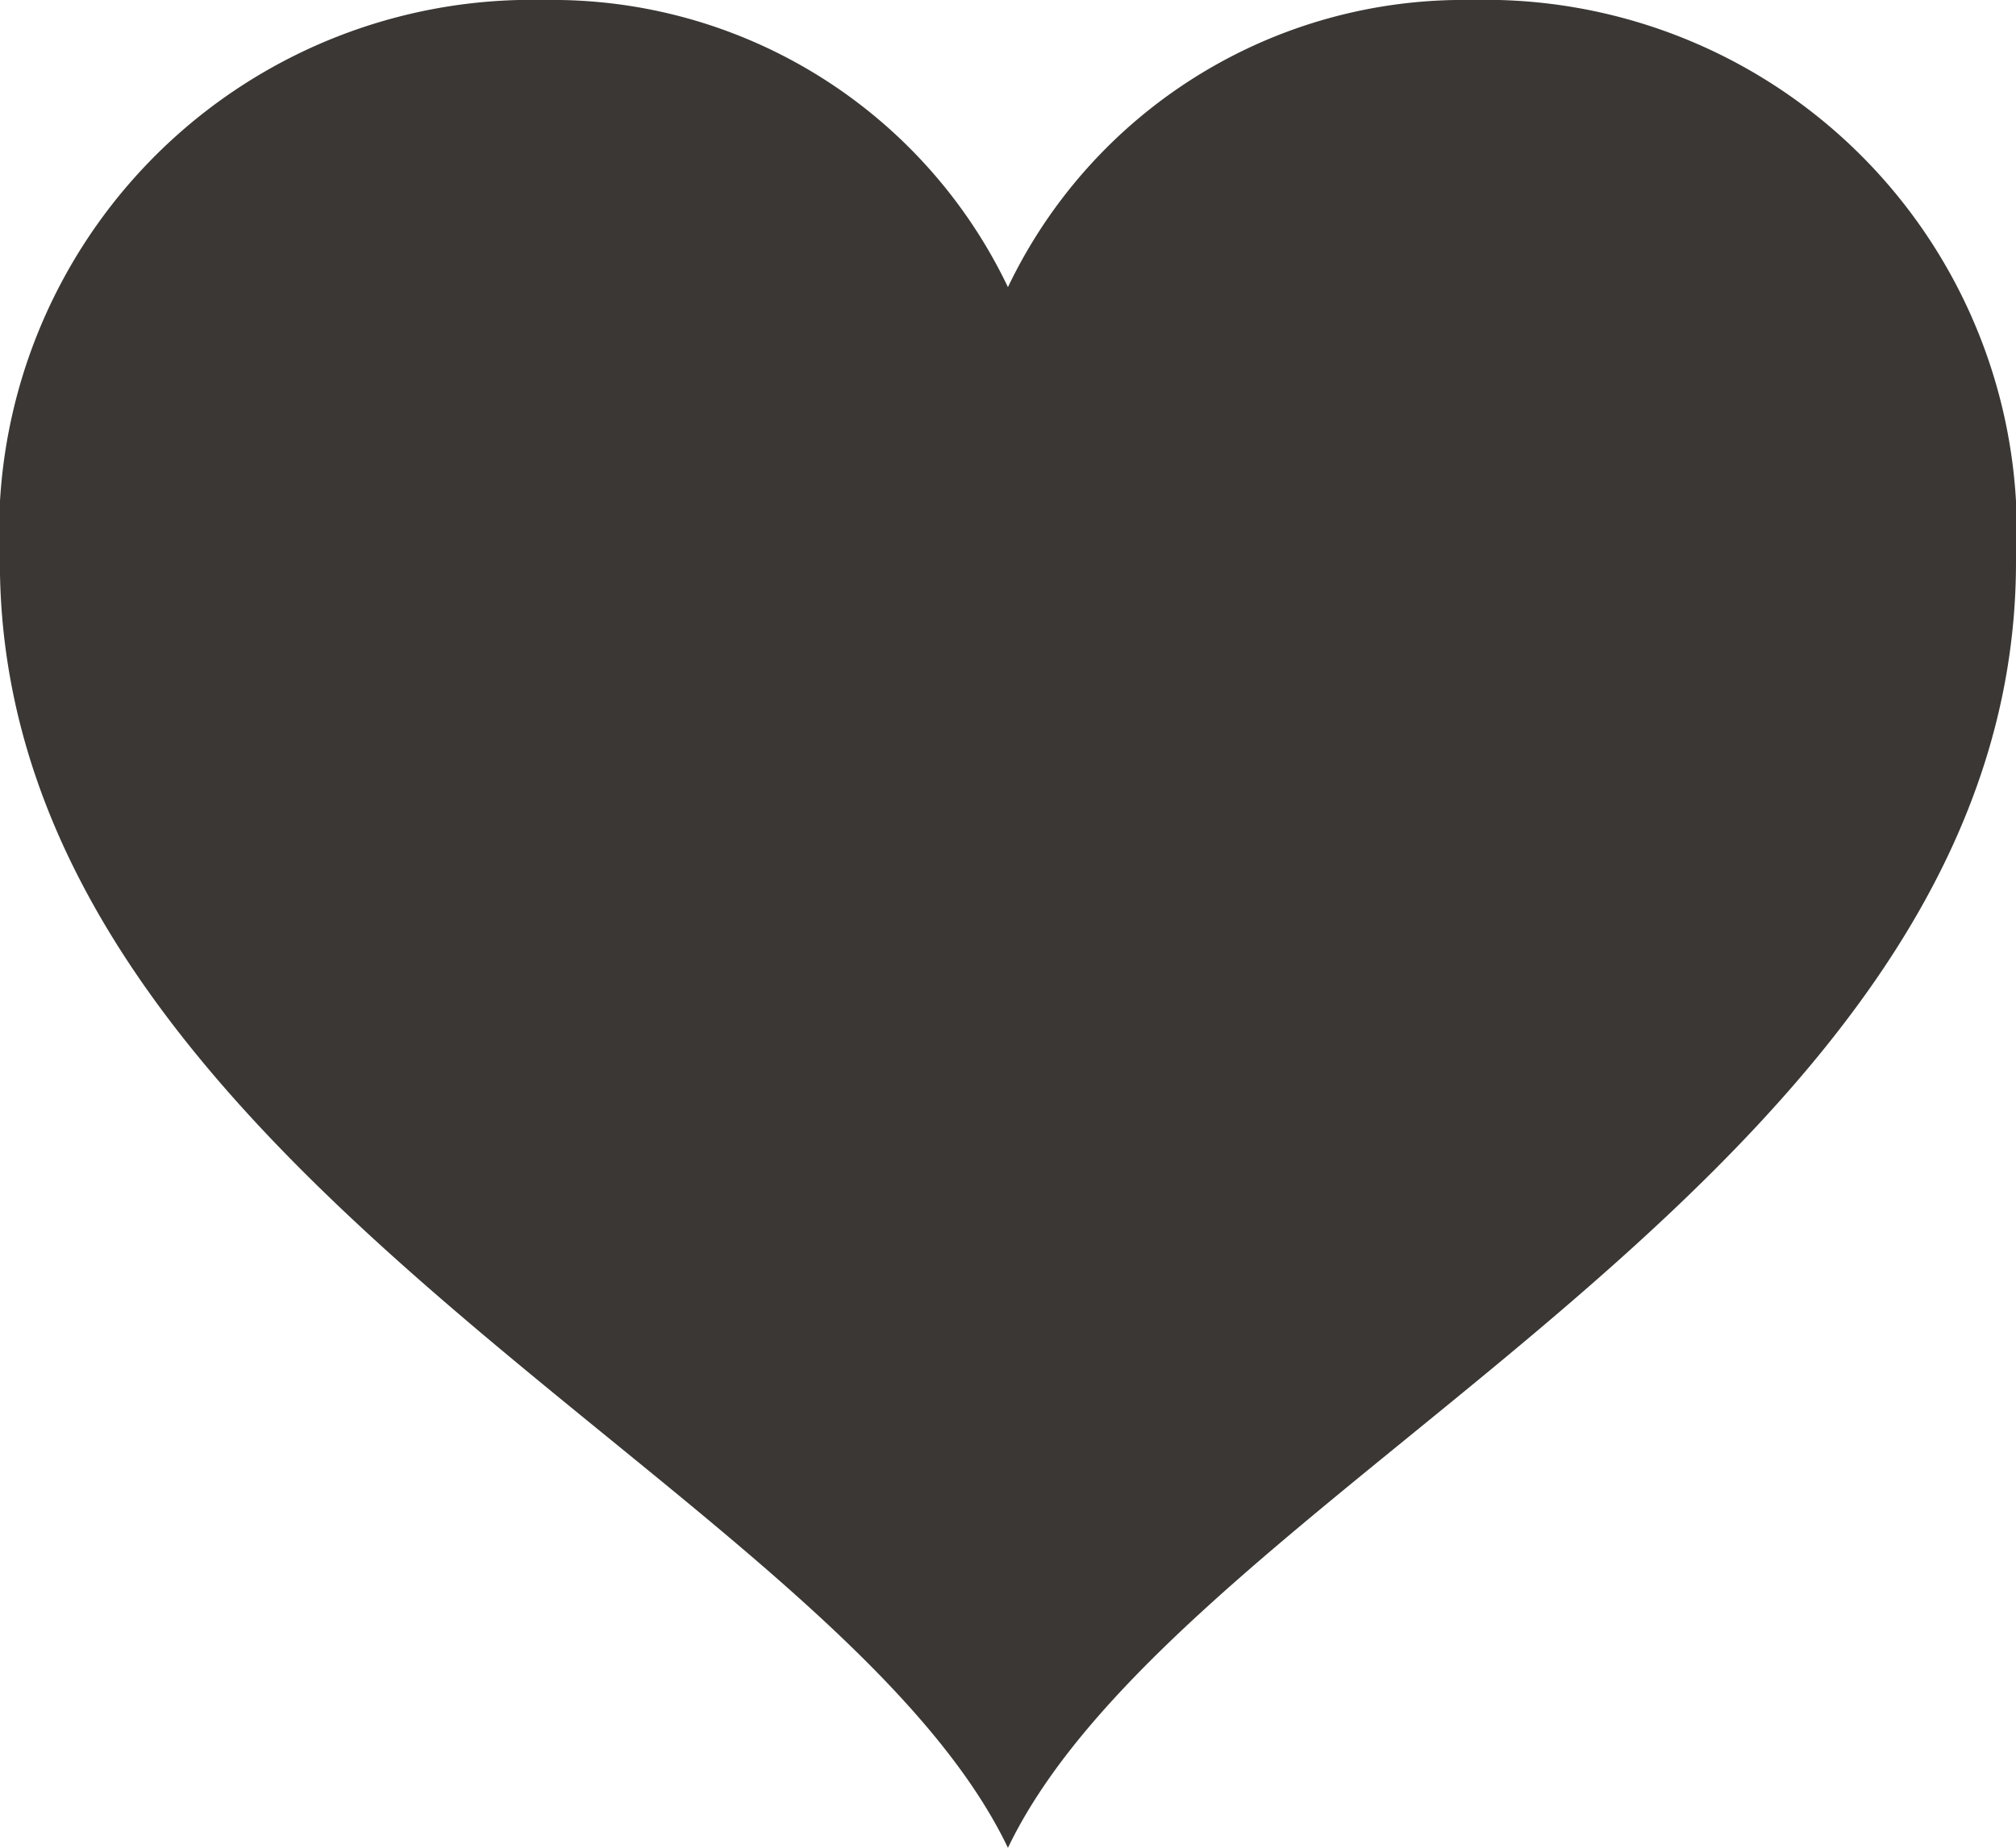 <svg xmlns="http://www.w3.org/2000/svg" width="17.999" height="16.5" viewBox="0 0 17.999 16.5">
  <path id="icon-btn-2" d="M4.864,1A4.507,4.507,0,0,1,9,3.564,4.507,4.507,0,0,1,13.137,1,4.747,4.747,0,0,1,18,6.017c0,5.452-7.427,8.2-9,11.483C7.429,14.22,0,11.469,0,6.017A4.756,4.756,0,0,1,4.864,1Z" transform="translate(-0.001 -1)" fill="#3a3734"/>
</svg>
